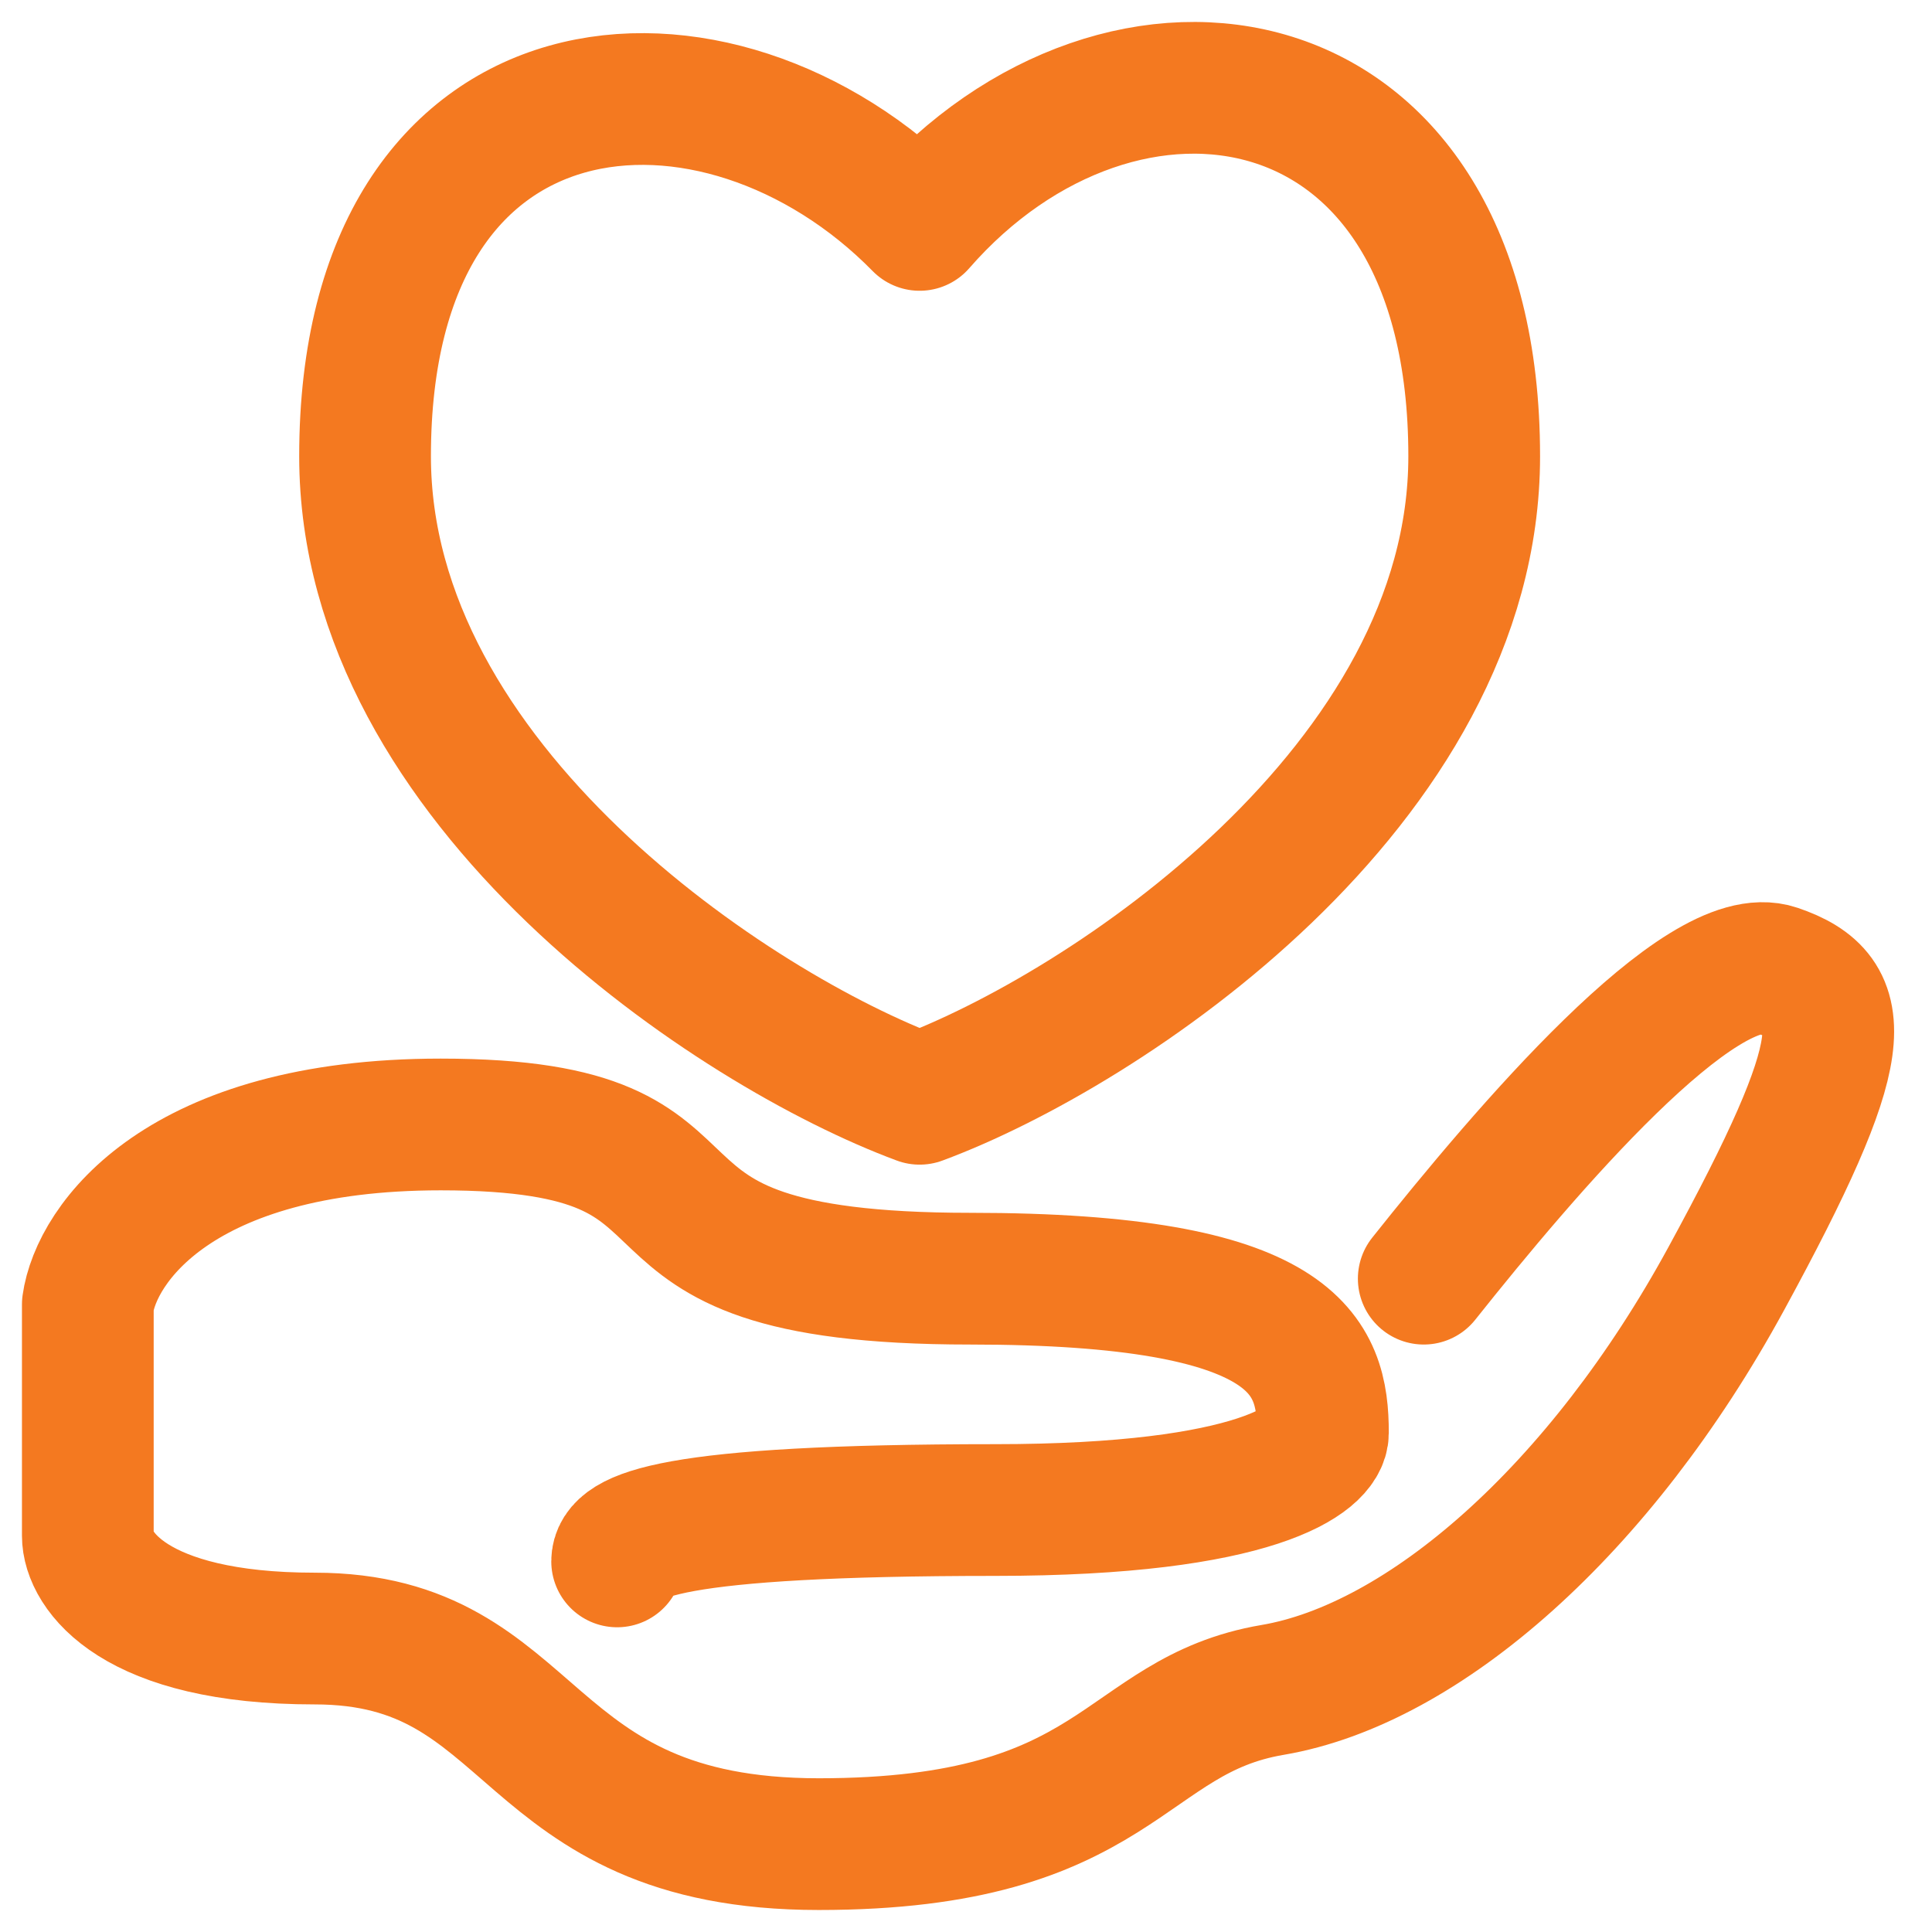 <svg xmlns="http://www.w3.org/2000/svg" width="44" height="44" fill="none" viewBox="0 0 44 44"><path stroke="#F47920" stroke-linecap="round" stroke-linejoin="round" stroke-width="3" d="M14.055 35.56c0-.585 1.148-1.17 8.611-1.17 5.97 0 7.463-1.171 7.463-1.756 0-1.756-.574-3.513-8.037-3.513-9.185 0-4.592-3.512-12.055-3.512-5.97 0-7.846 2.732-8.037 4.098v5.268c0 .78 1.033 2.342 5.167 2.342 5.166 0 4.592 4.682 11.48 4.682 6.89 0 6.89-2.926 10.334-3.512 3.444-.585 7.463-4.097 10.333-9.366 2.87-5.268 2.87-6.439 1.148-7.024-1.722-.585-5.71 4.098-8.037 7.024"/><path stroke="#F47920" stroke-linecap="round" stroke-linejoin="round" stroke-width="3" d="M8.314 10.39c0 7.493 8.42 13.073 12.63 14.634 4.21-1.56 12.63-7.141 12.63-14.634 0-9.366-8.038-10.537-12.63-5.268C16.35.439 8.314 1.024 8.314 10.39z"/></svg>
